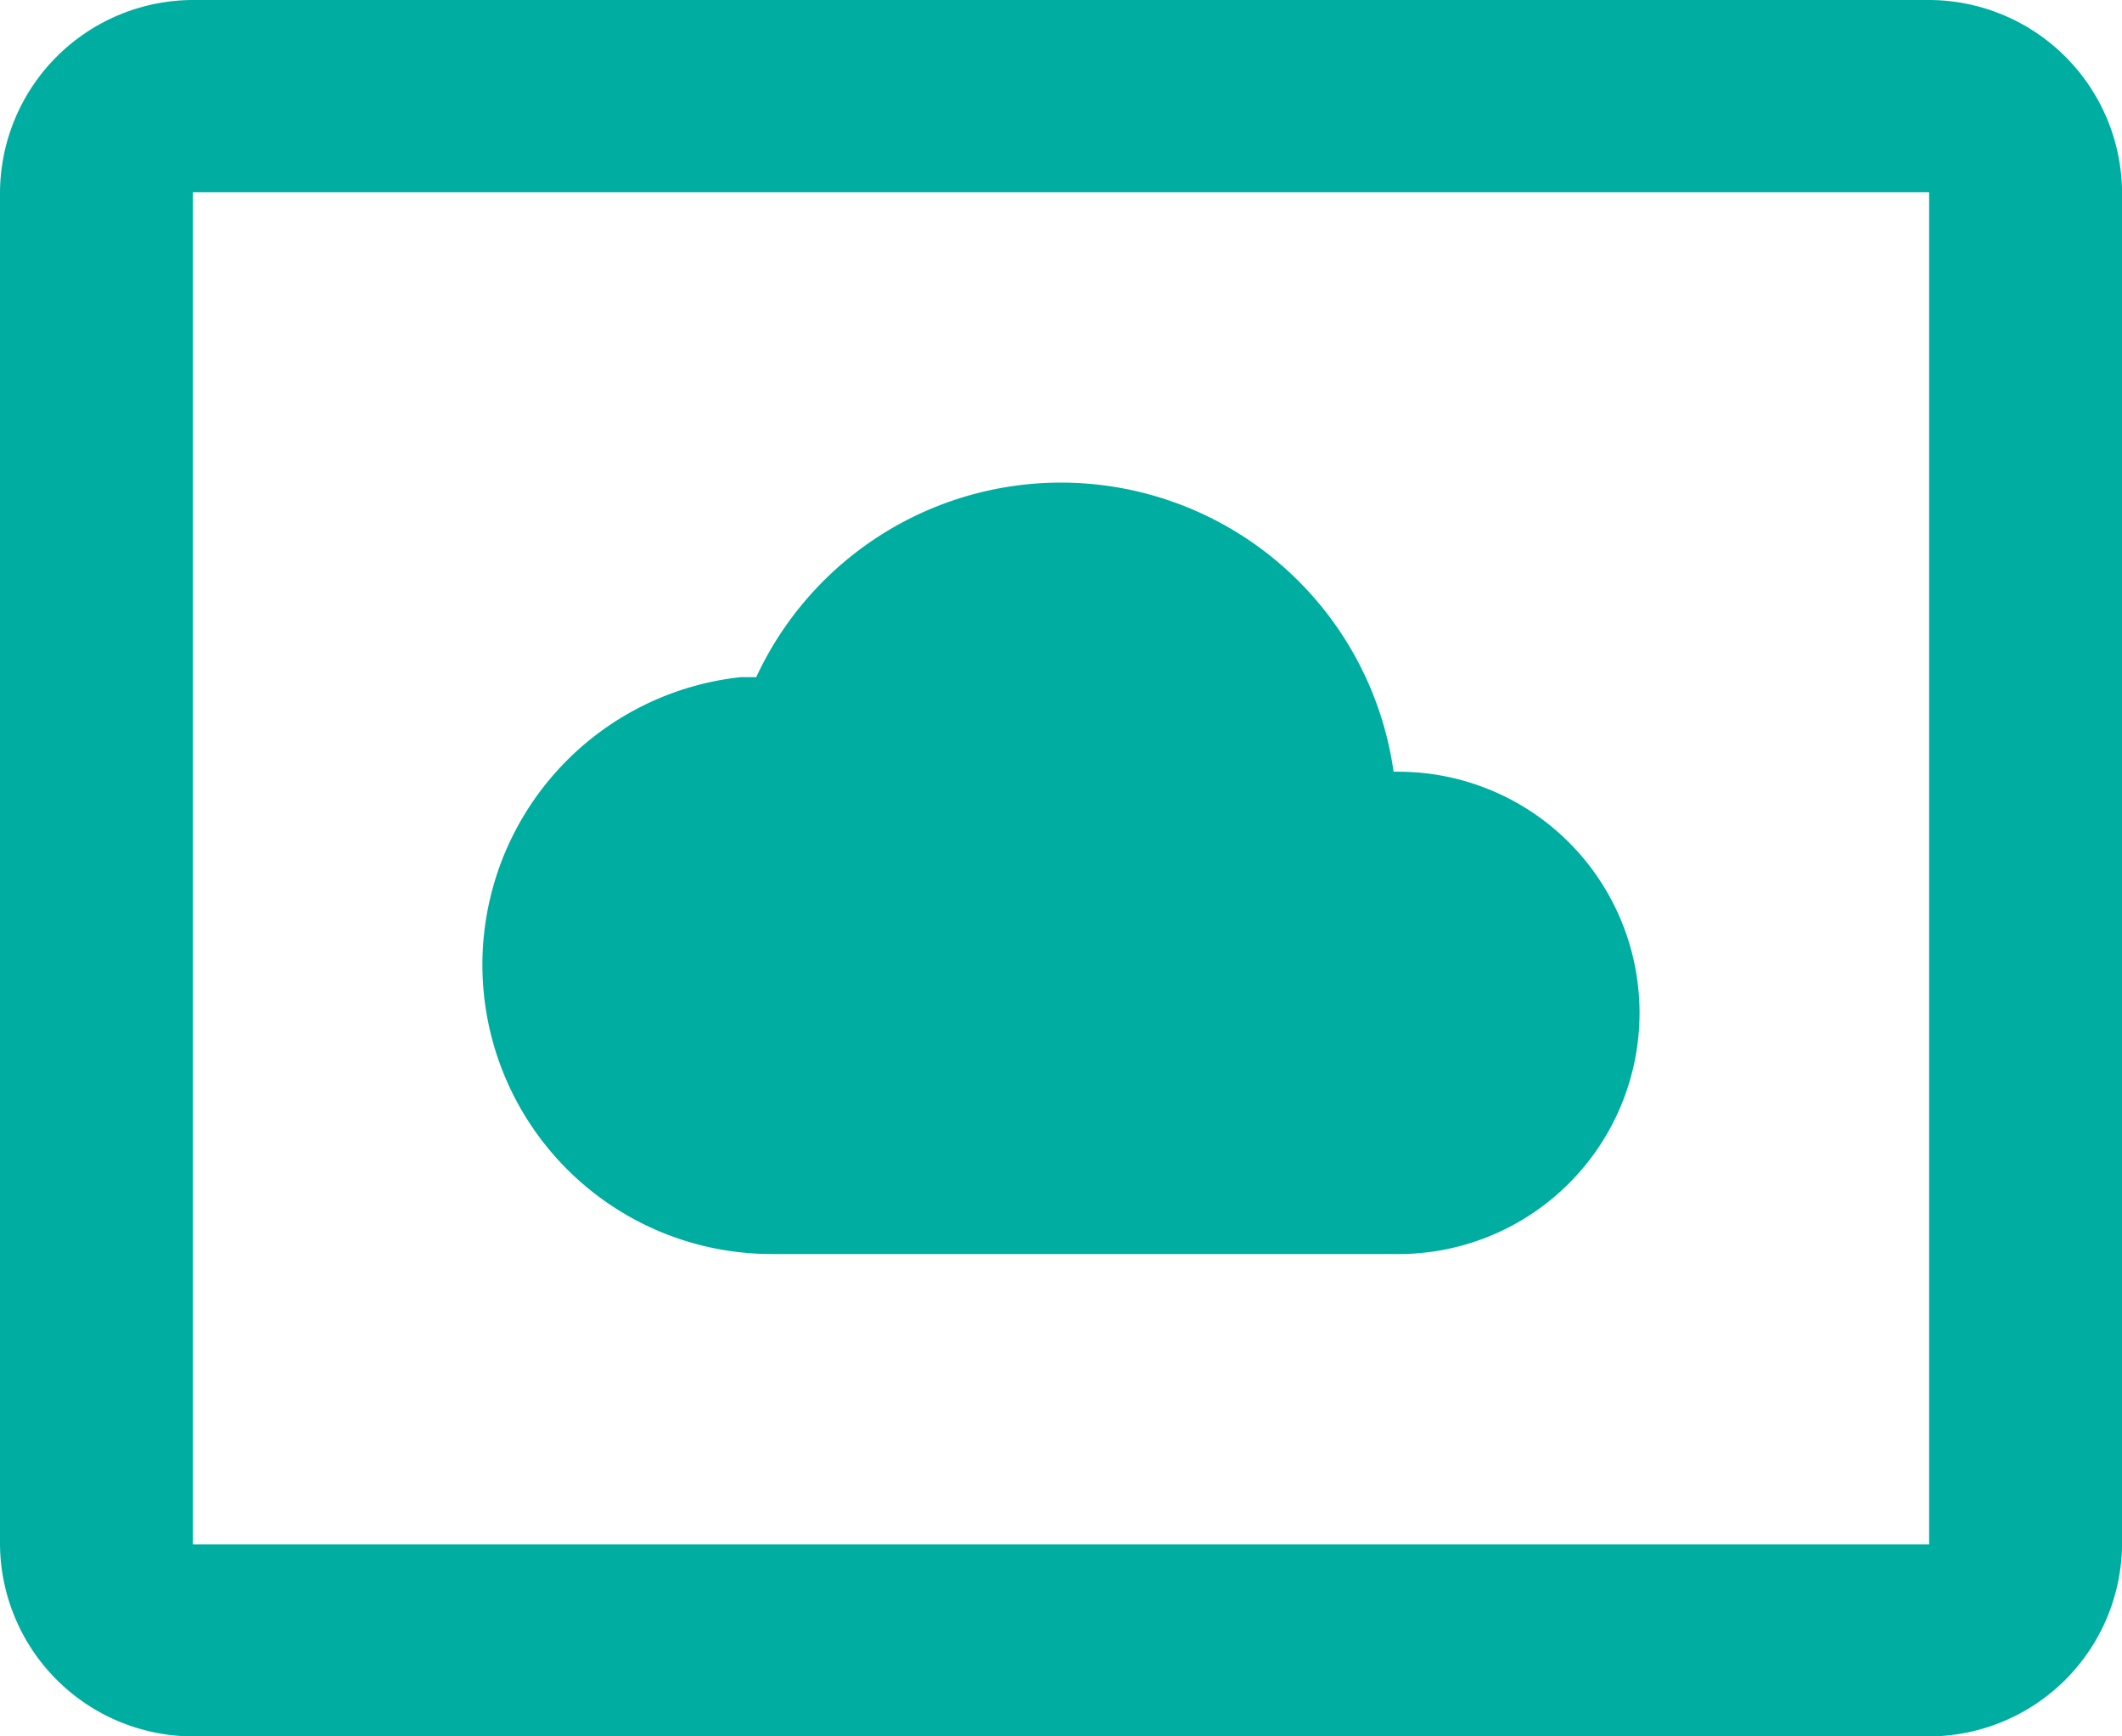 <svg xmlns="http://www.w3.org/2000/svg" width="46.384" height="37.951"><path data-name="Icon material-settings-system-daydream" d="M16.867 27.409h13.7a5.271 5.271 0 000-10.542h-.105A7.343 7.343 0 0016.53 14.8h-.337a6.322 6.322 0 00.675 12.608zM42.168 0H4.217A4.229 4.229 0 000 4.217v29.517a4.229 4.229 0 004.217 4.217h37.951a4.229 4.229 0 004.217-4.217V4.217A4.229 4.229 0 0042.168 0zm0 33.755H4.217V4.2h37.951v29.56z" fill="#00ada1"/></svg>